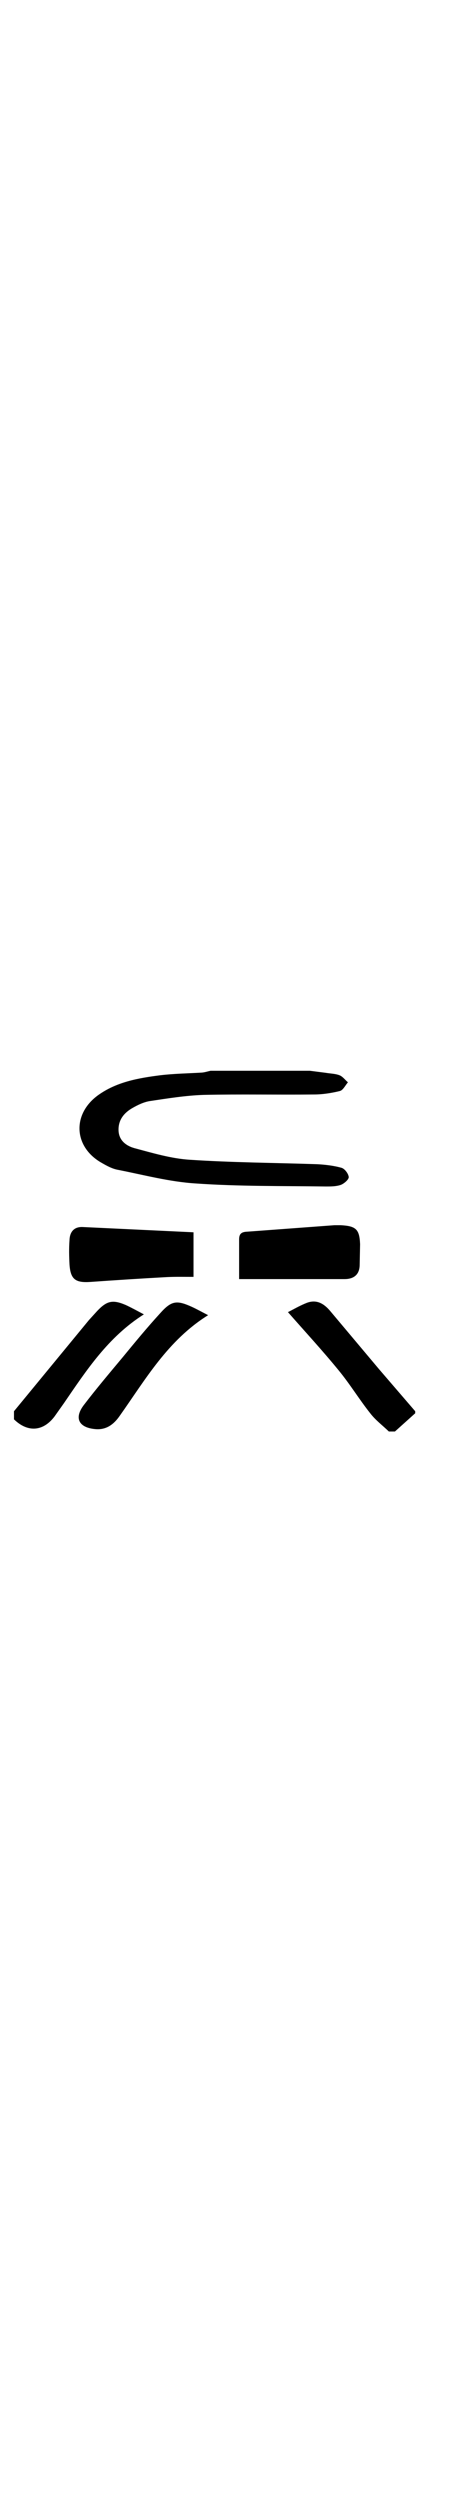 <svg xmlns="http://www.w3.org/2000/svg" width="5ch" viewBox="0 0 227.5 216.9">
    <path d="m152.9 20 7.8 1c2.3.4 4.7.4 6.8 1.2 1.6.6 2.8 2.3 4.2 3.5-1.3 1.5-2.4 3.9-4 4.3-4.1 1-8.5 1.7-12.7 1.7-18.2.2-36.4-.2-54.5.2-8.8.3-17.5 1.7-26.2 3-3 .4-6 1.8-8.8 3.4-4.3 2.4-7.2 6-7 11.2.2 5 3.9 7.6 7.9 8.7 9 2.4 18 5.1 27.1 5.7 21 1.4 42 1.5 62.9 2.2 4 .2 8.3.7 12.2 1.8 1.6.5 3.4 3 3.5 4.6 0 1.2-2.3 3.2-3.9 3.8-2.3.8-4.9.8-7.3.8-21.5-.3-43 0-64.4-1.5-12.8-.8-25.5-4.2-38.2-6.7-2.9-.5-5.6-2-8.2-3.5-13.7-7.8-14.6-23.8-1.9-33.2 9.2-6.7 20-8.6 31-10 6.8-.8 13.6-.9 20.4-1.3 1.4-.1 2.9-.6 4.3-.9h49ZM191.9 198c-3.1-3-6.6-5.6-9.2-9-5.4-6.8-10-14.4-15.6-21.2-8-9.8-16.5-19-25-28.7 2.4-1.2 5.6-3.1 9.1-4.5 5-2 8.7.3 11.8 4l24.1 28.7 17.8 20.7v1l-10 9h-3ZM6.9 188l37-45 4-4.4c4.8-5.1 7.7-5.8 14.2-3 2.8 1.3 5.5 2.8 8.9 4.6-17.7 11.2-28.4 27.7-39.5 43.9l-4.6 6.5c-5.6 7.4-13.2 8-20 1.4v-4ZM95.5 99.7v22c-4.5 0-8.8-.1-13 .1-12.7.7-25.3 1.5-37.9 2.4-7.4.5-9.8-1.3-10.3-8.6-.2-4-.3-8 0-12 .1-3.8 2-6.7 6.5-6.5l54.7 2.6ZM118 122.8v-19.6c0-2.7 1.1-3.7 4-3.8l43.1-3.2h3c7.6.4 9.3 2 9.6 9.4l-.2 10c0 5.1-3 7.2-7.5 7.2h-52ZM102.7 140.6c-19.9 12.4-30.9 31.7-43.5 49.5-3 4.4-6.8 7.3-12.4 6.7-8-.8-10.3-5.5-5.4-11.9 6.1-8 12.7-15.8 19.2-23.6 6-7.3 12-14.6 18.4-21.6 5.6-6.3 8.2-6.6 15.7-3.2 2.4 1.1 4.7 2.4 8 4.1Z" style="stroke-width:0"/>
</svg>